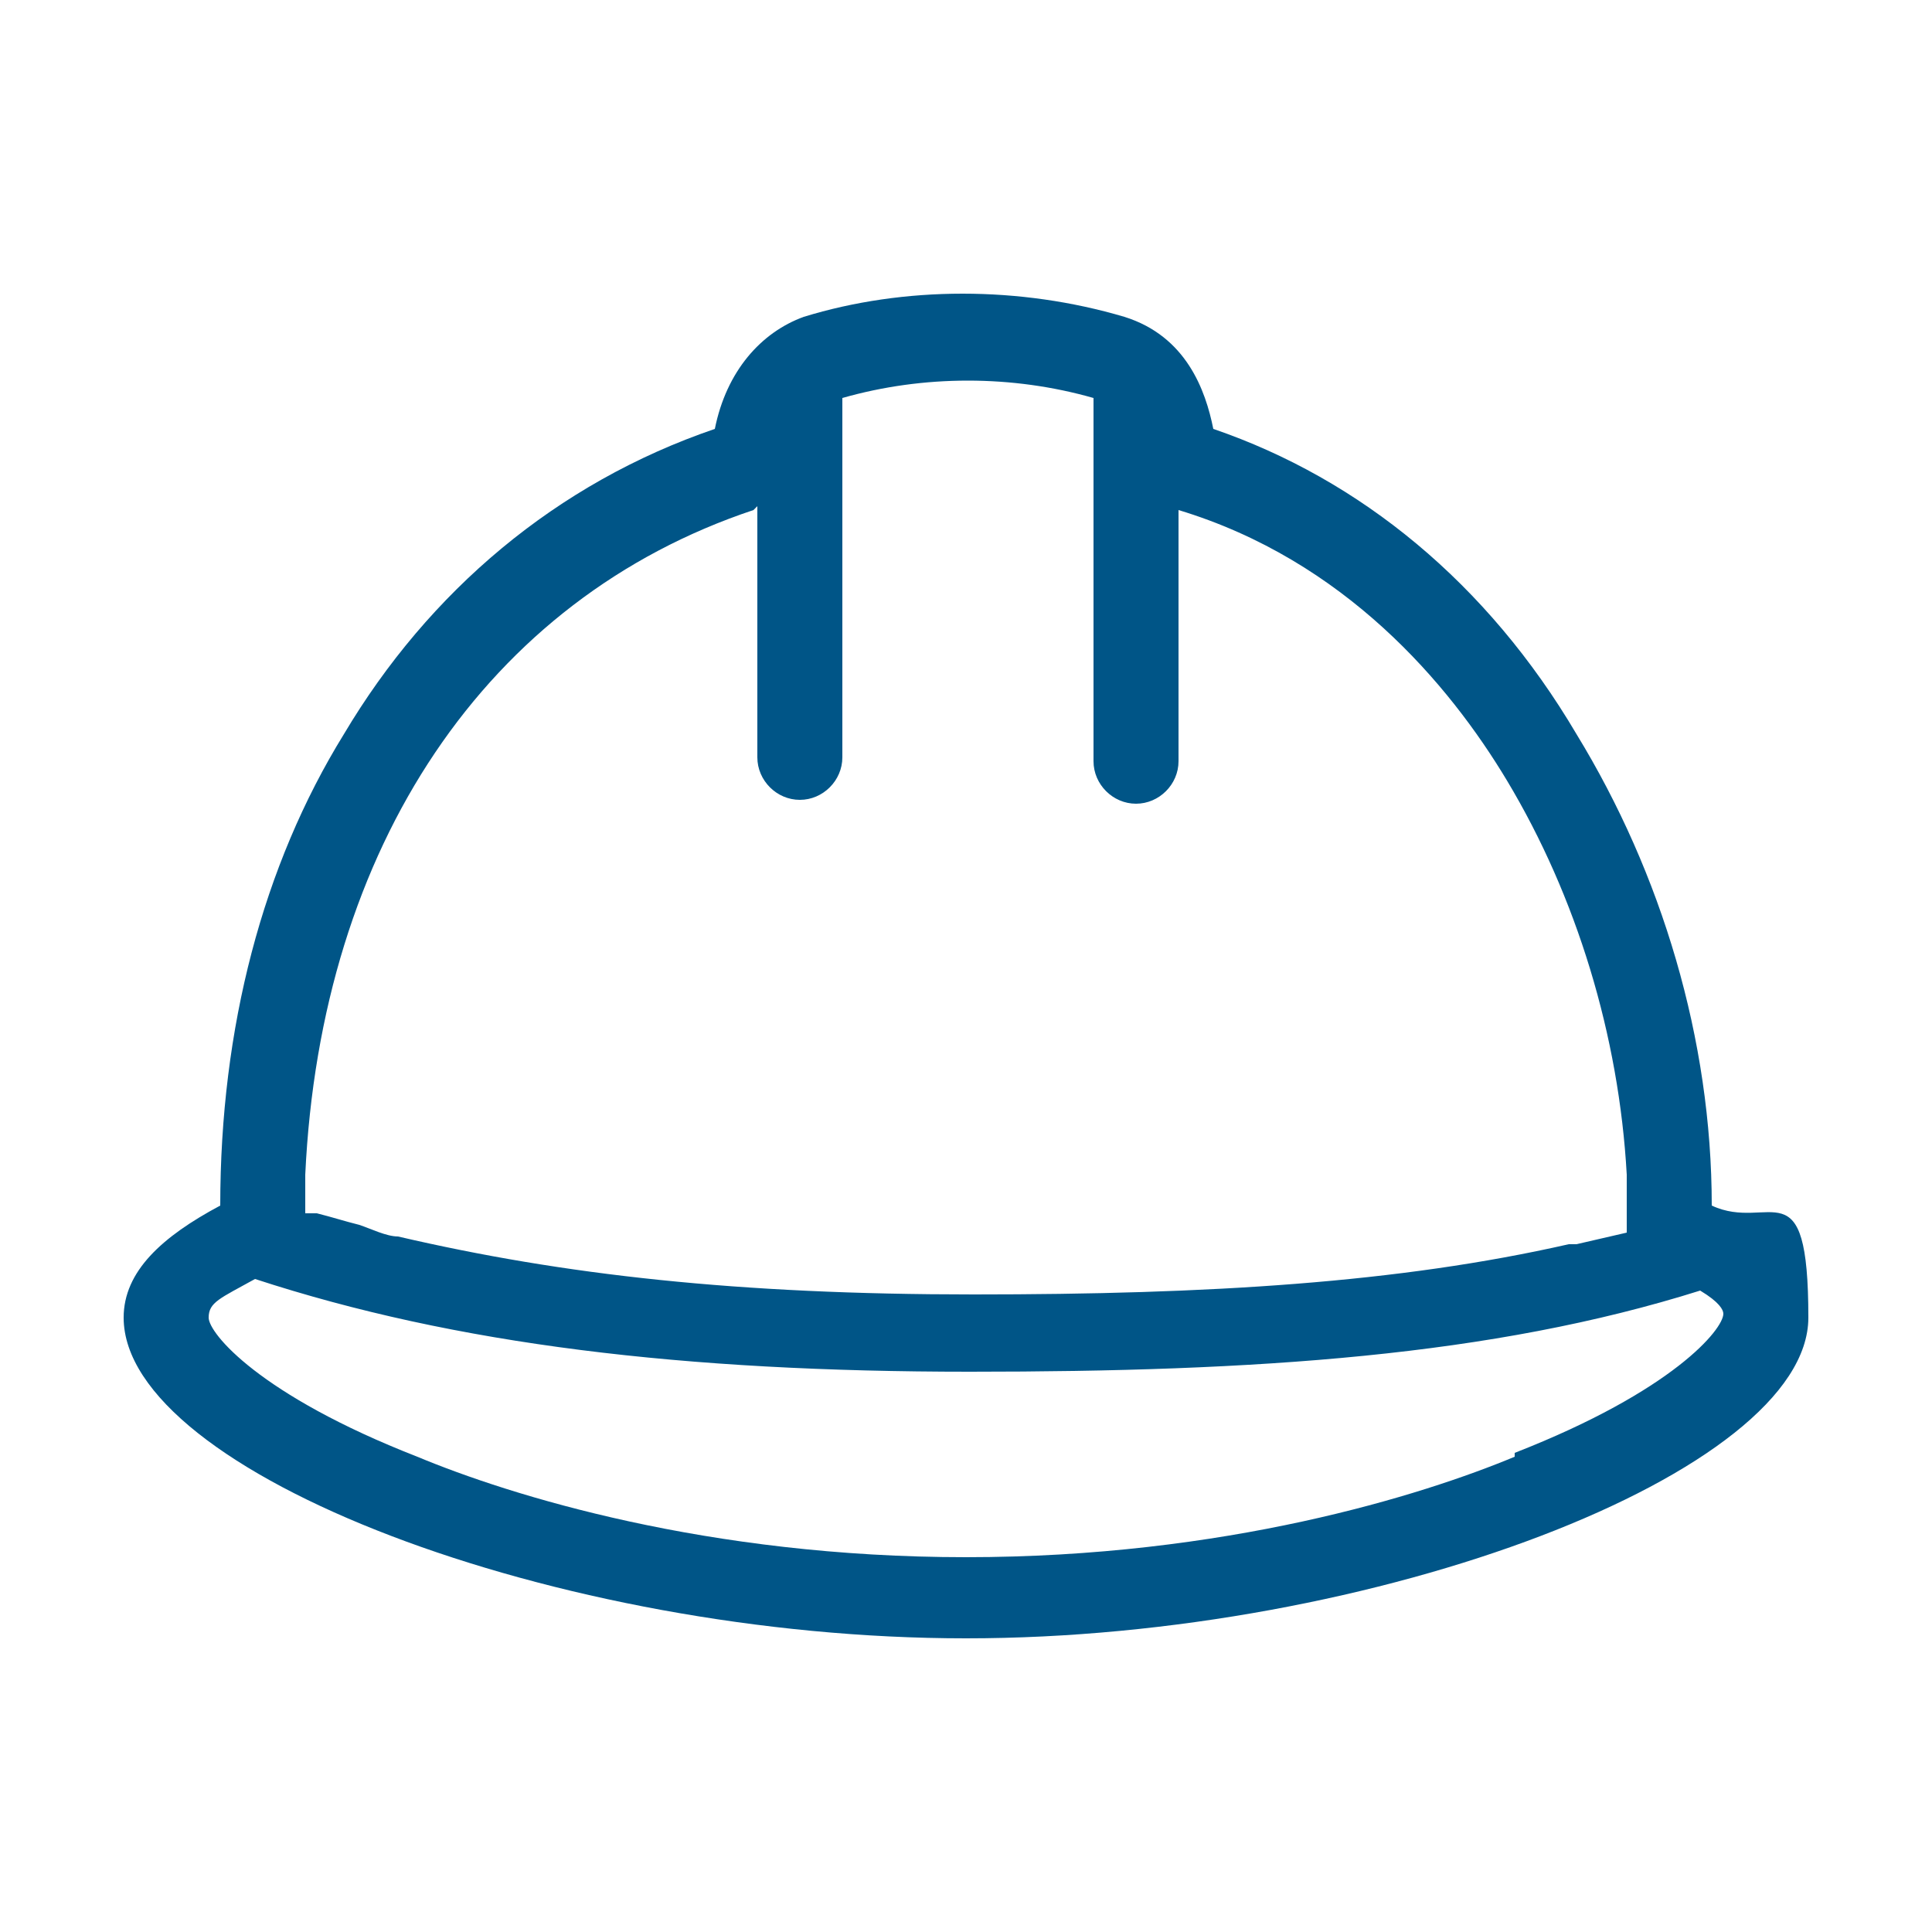 <?xml version="1.0" encoding="UTF-8"?><svg id="Ebene_1" xmlns="http://www.w3.org/2000/svg" width="50" height="50" viewBox="0 0 50 50"><defs><style>.cls-1{fill:none;}.cls-2{fill:#005587;}</style></defs><g id="Ebene_16"><path class="cls-2" d="M44.3,31.2h0c0-4.3-1.3-8.6-3.5-12.2-2.3-3.9-5.6-6.6-9.4-7.9-.2-1-.7-2.4-2.3-2.9-2.7-.8-5.7-.8-8.3,0-1.1.4-2,1.4-2.3,2.9-4.1,1.4-7.4,4.2-9.6,7.9-2.1,3.4-3.2,7.6-3.2,12.2-1.5.8-2.5,1.7-2.5,2.9,0,4,11.2,8.3,21.8,8.3s21.8-4.3,21.8-8.3-1-2.2-2.5-2.9ZM19.6,13.1v6.5c0,.6.5,1.1,1.1,1.1s1.1-.5,1.1-1.1v-9.3c2.1-.6,4.4-.6,6.5,0v9.4c0,.6.5,1.1,1.1,1.1s1.1-.5,1.1-1.1v-6.5c4.3,1.3,7,4.5,8.5,7,1.8,3,2.9,6.6,3.1,10.2v1.3h0v.2l-1.3.3h-.2c-4.4,1-9.3,1.3-15.4,1.3s-10.6-.5-14.9-1.5c-.3,0-.7-.2-1-.3h0c-.4-.1-.7-.2-1.1-.3h-.3v-1c.4-8.5,4.7-14.9,11.6-17.2h0l.1-.1ZM39.2,37.7c-2.4,1-7.5,2.6-14.2,2.6s-11.8-1.6-14.2-2.6c-4.1-1.6-5.4-3.2-5.4-3.6s.3-.5,1.2-1c5.2,1.7,11.1,2.4,18.5,2.4s13.5-.4,18.9-2.1c.5.3.6.5.6.6,0,.4-1.3,2-5.4,3.6v.1ZM9.2,31.6l1,.3h0"/><rect class="cls-1" width="50" height="50"/></g></svg>